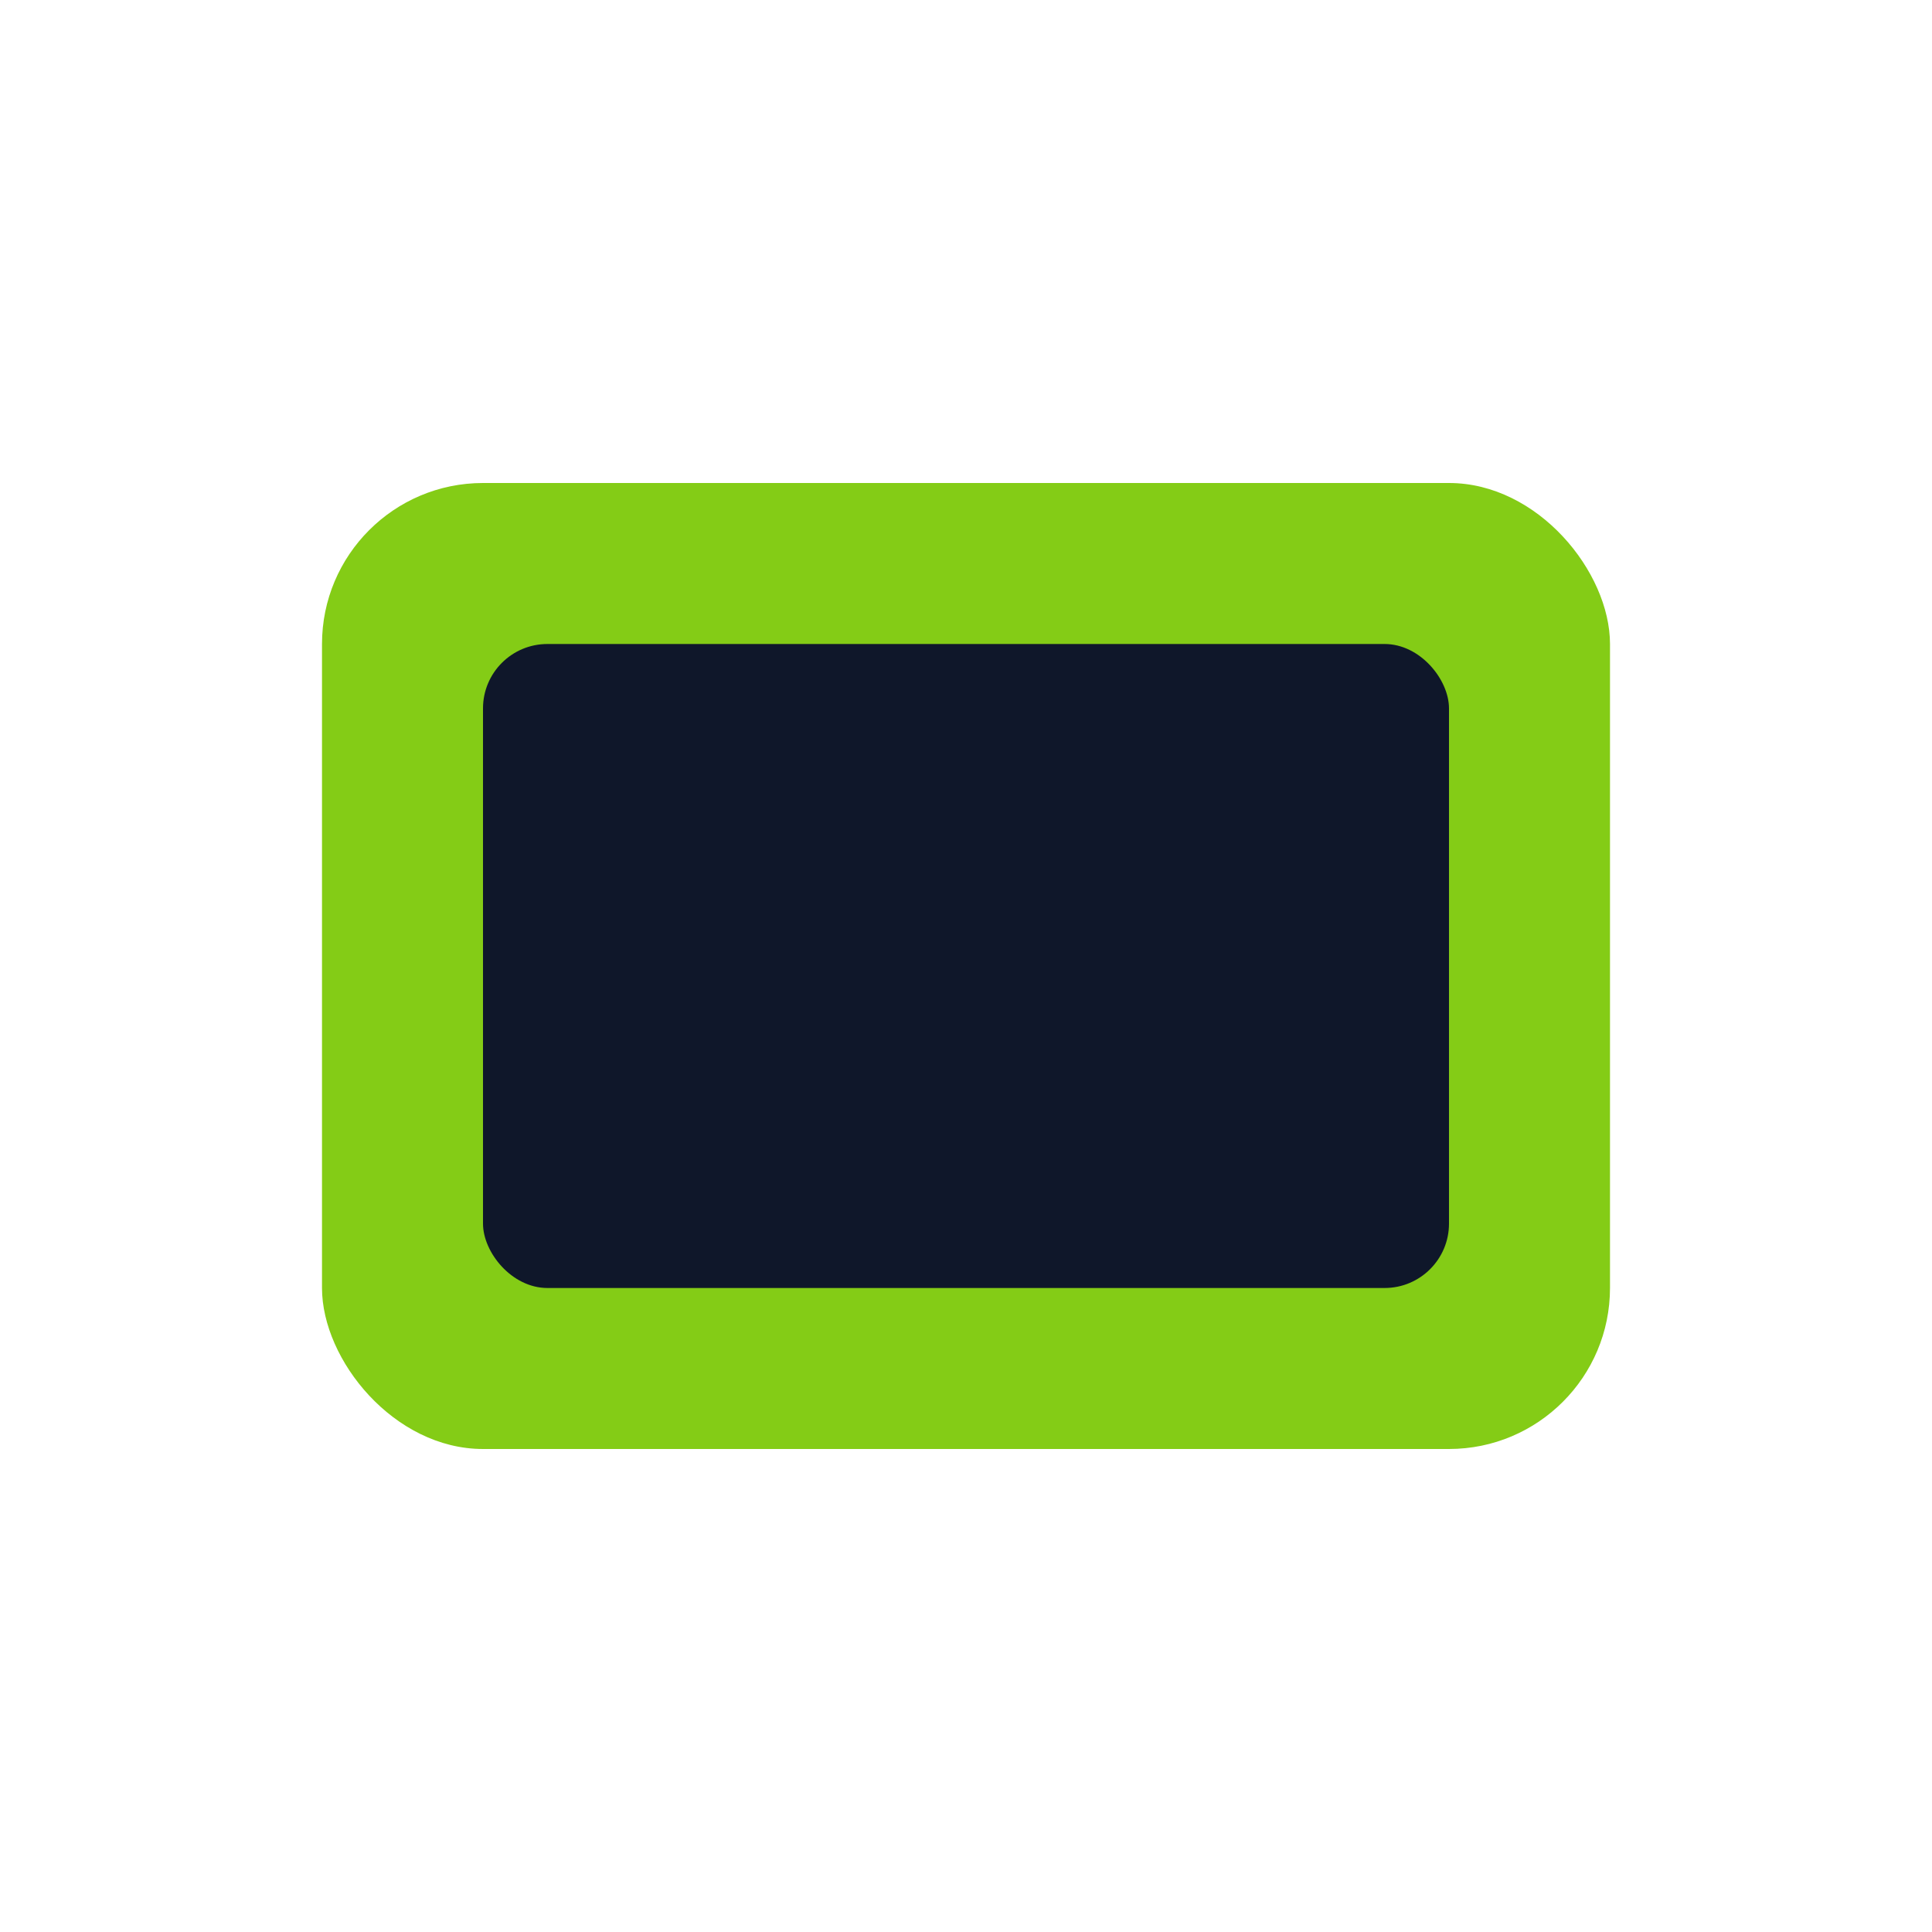 <svg width="60" height="60" viewBox="0 0 60 60" fill="none" xmlns="http://www.w3.org/2000/svg">
  <rect x="10" y="15" width="40" height="30" rx="5" fill="#84CC16"/>
  <rect x="15" y="20" width="30" height="20" rx="2" fill="#0F172A"/>
</svg>